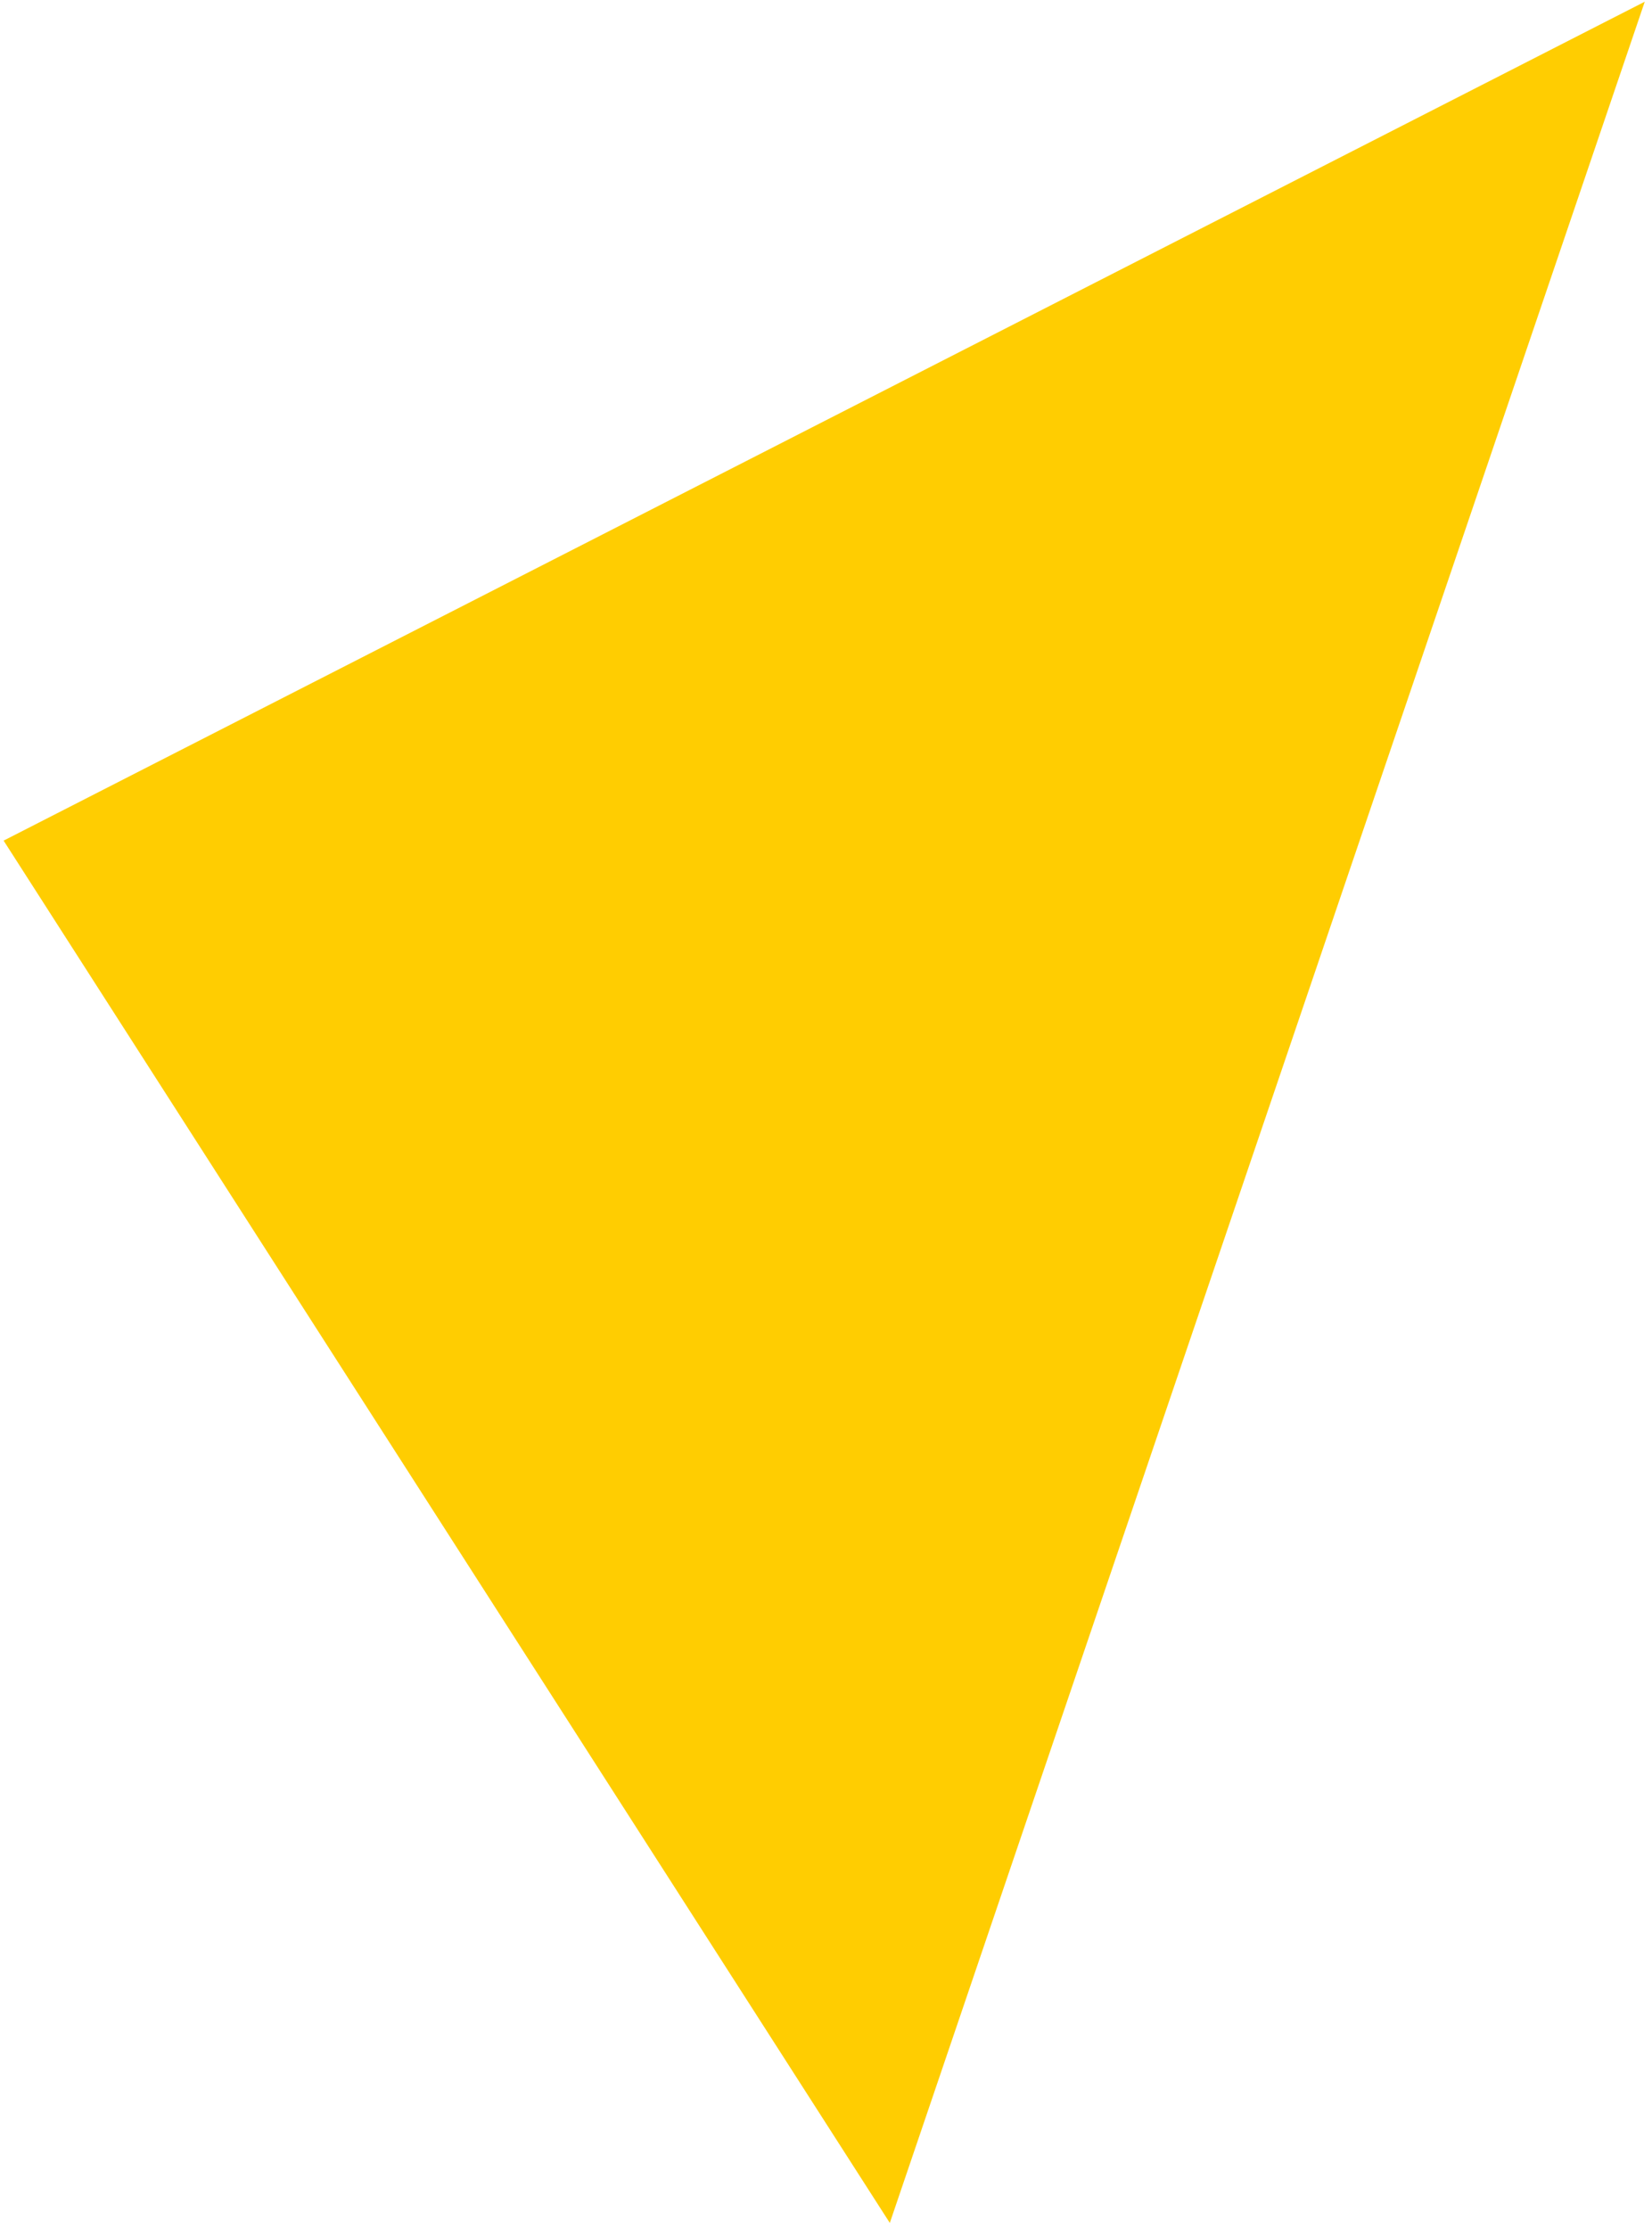 <?xml version="1.0" encoding="UTF-8"?> <svg xmlns="http://www.w3.org/2000/svg" width="86" height="116" viewBox="0 0 86 116" fill="none"> <path d="M0.188 43.746L85.623 0.089L46.322 115.681L0.188 43.746Z" fill="#FFCD01"></path> </svg> 